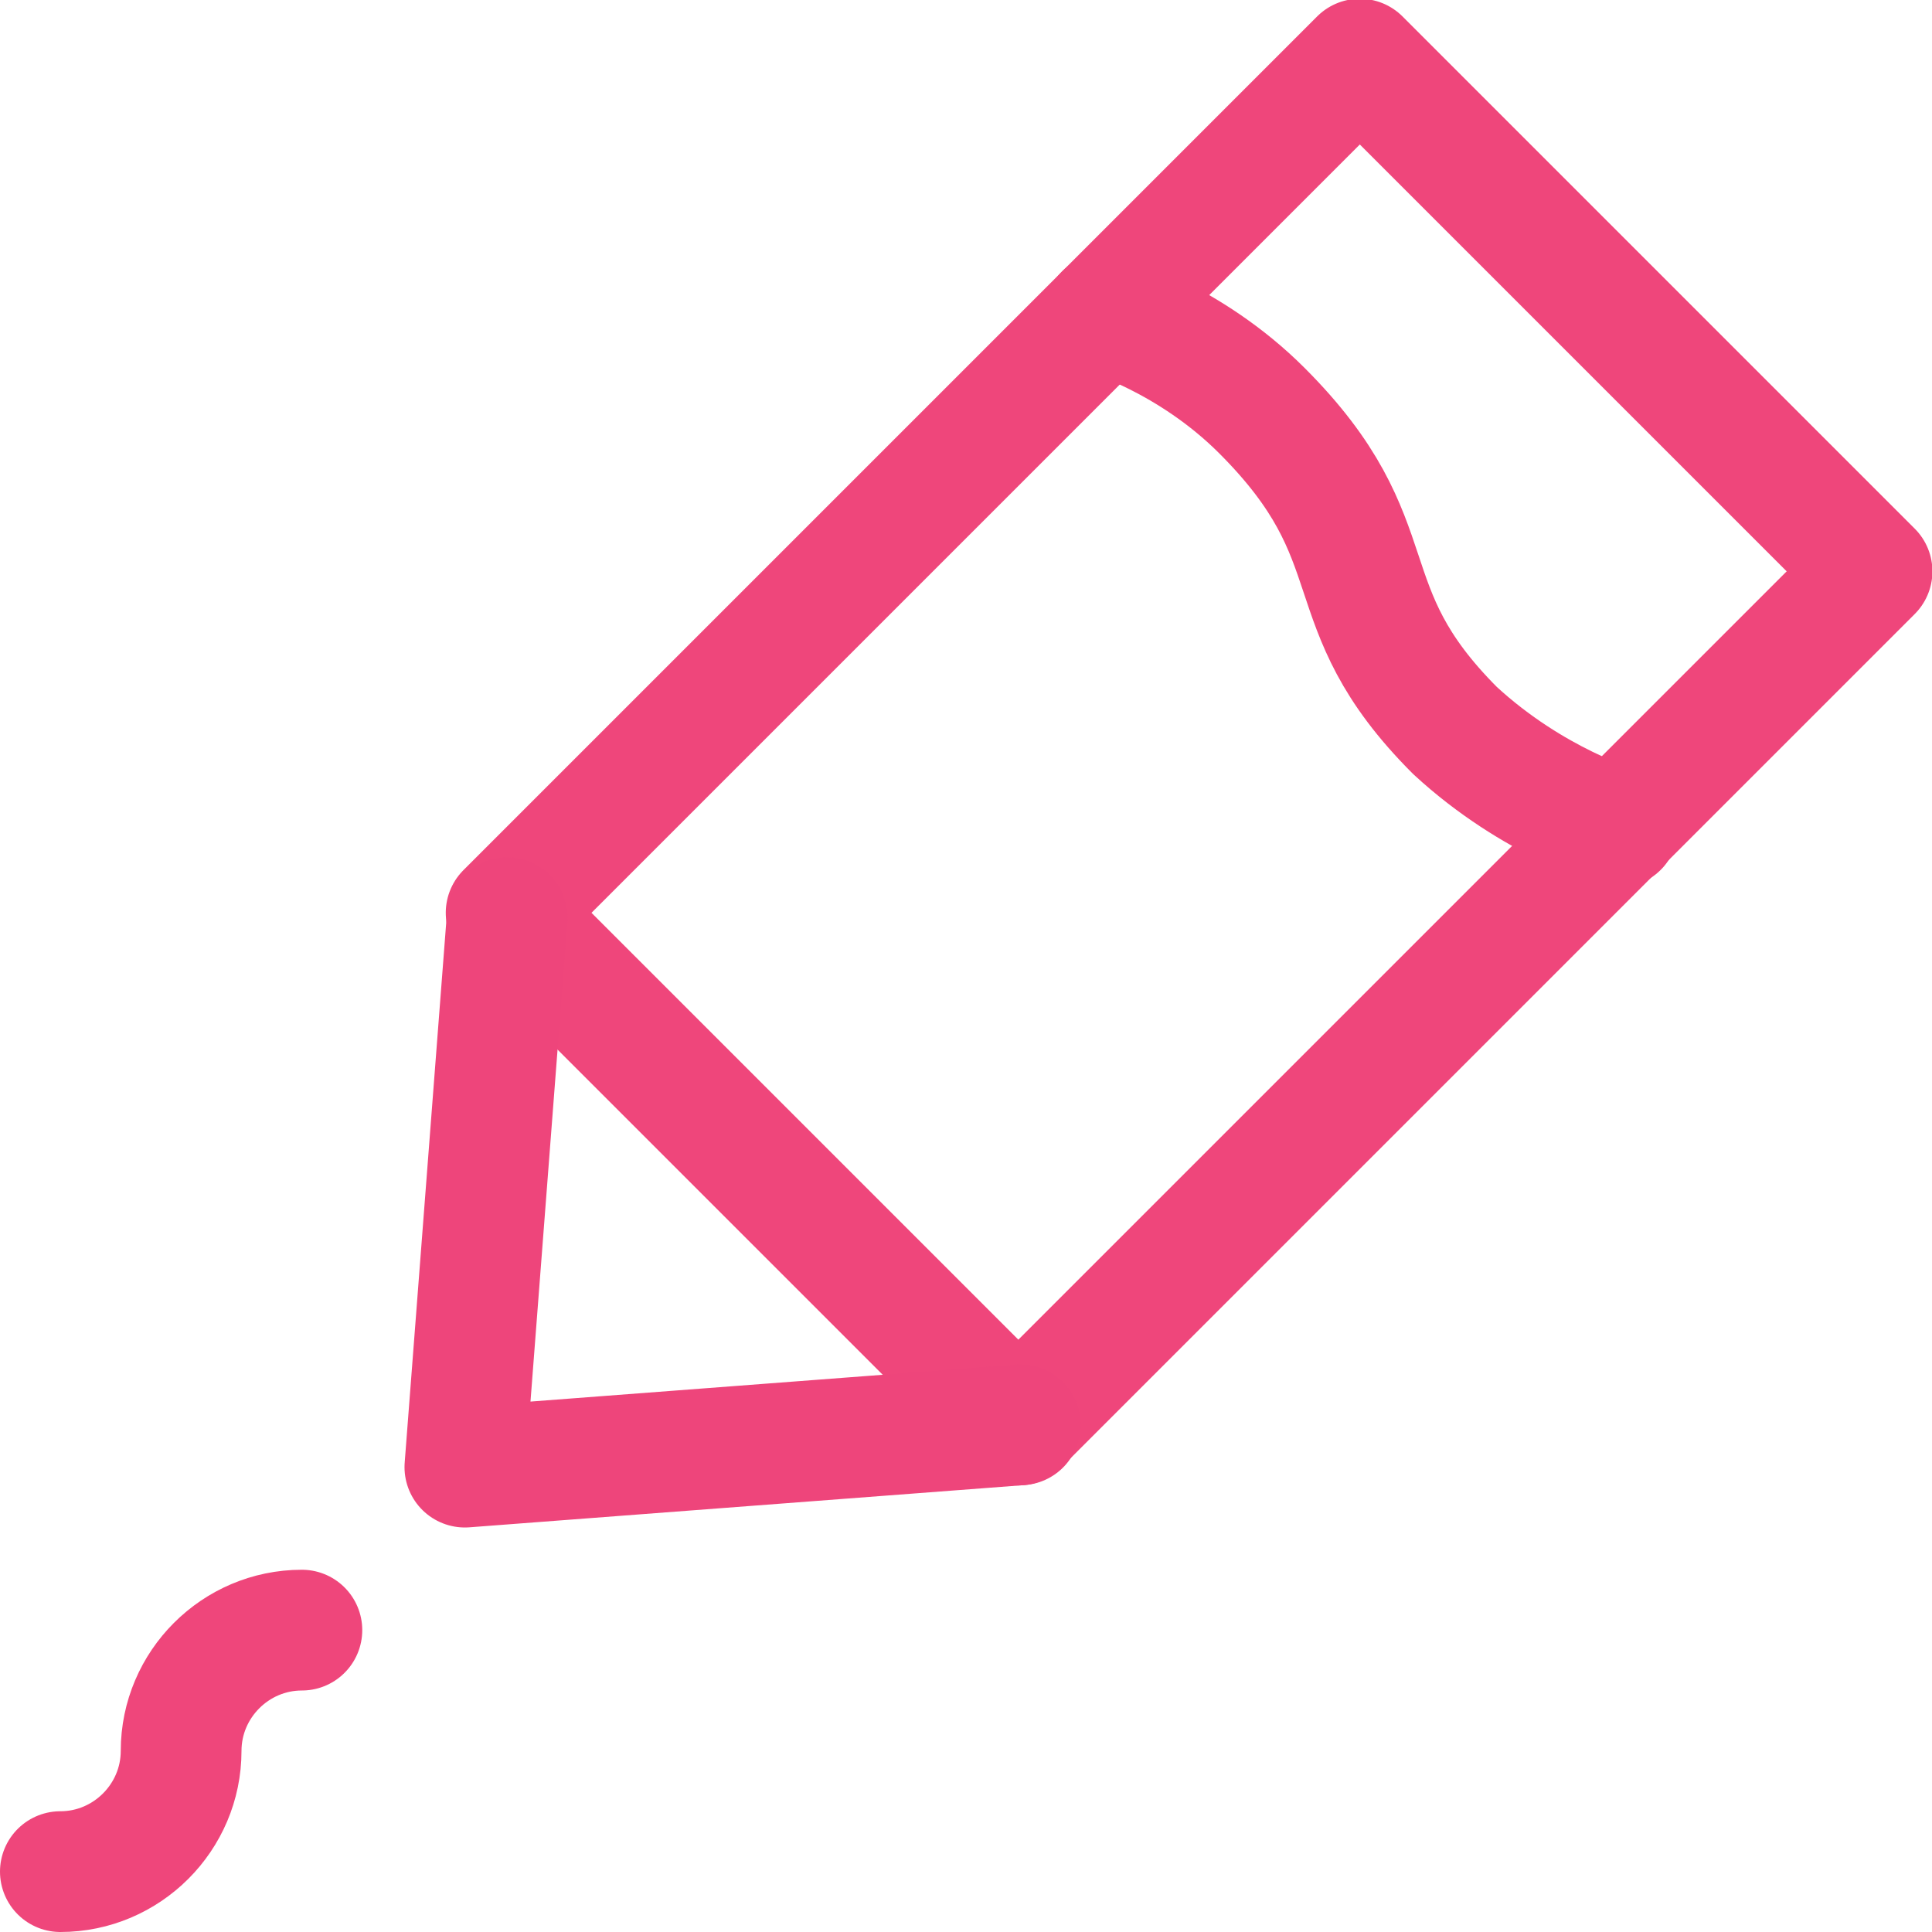 <?xml version="1.0" encoding="utf-8"?>
<!-- Generator: Adobe Illustrator 21.0.1, SVG Export Plug-In . SVG Version: 6.00 Build 0)  -->
<svg version="1.1" id="Layer_1" xmlns="http://www.w3.org/2000/svg" xmlns:xlink="http://www.w3.org/1999/xlink" x="0px" y="0px"
	 viewBox="0 0 32 32" style="enable-background:new 0 0 32 32;" xml:space="preserve">
<style type="text/css">
	.st0{fill:none;stroke:#EF467B;stroke-width:2;stroke-linecap:round;stroke-linejoin:round;stroke-miterlimit:10;}
	.st1{fill:none;stroke:#EE457B;stroke-width:2;stroke-linecap:round;stroke-linejoin:round;stroke-miterlimit:10;}
</style>
<g>
	<rect x="9.7" y="6.3" transform="matrix(0.707 -0.707 0.707 0.707 -2.929 17.523)" class="st0" width="20" height="12"/>
	<path class="st0" d="M26.8,13.7c0,0-1.4-0.4-2.7-1.6C22,10,23.1,9,20.9,6.8c-1.2-1.2-2.6-1.6-2.6-1.6"/>
	<polyline class="st1" points="8.4,15.2 7.7,24.3 16.9,23.6 	"/>
	<path class="st0" d="M1,31c1.1,0,2-0.9,2-2s0.9-2,2-2"/>
</g>
</svg>
